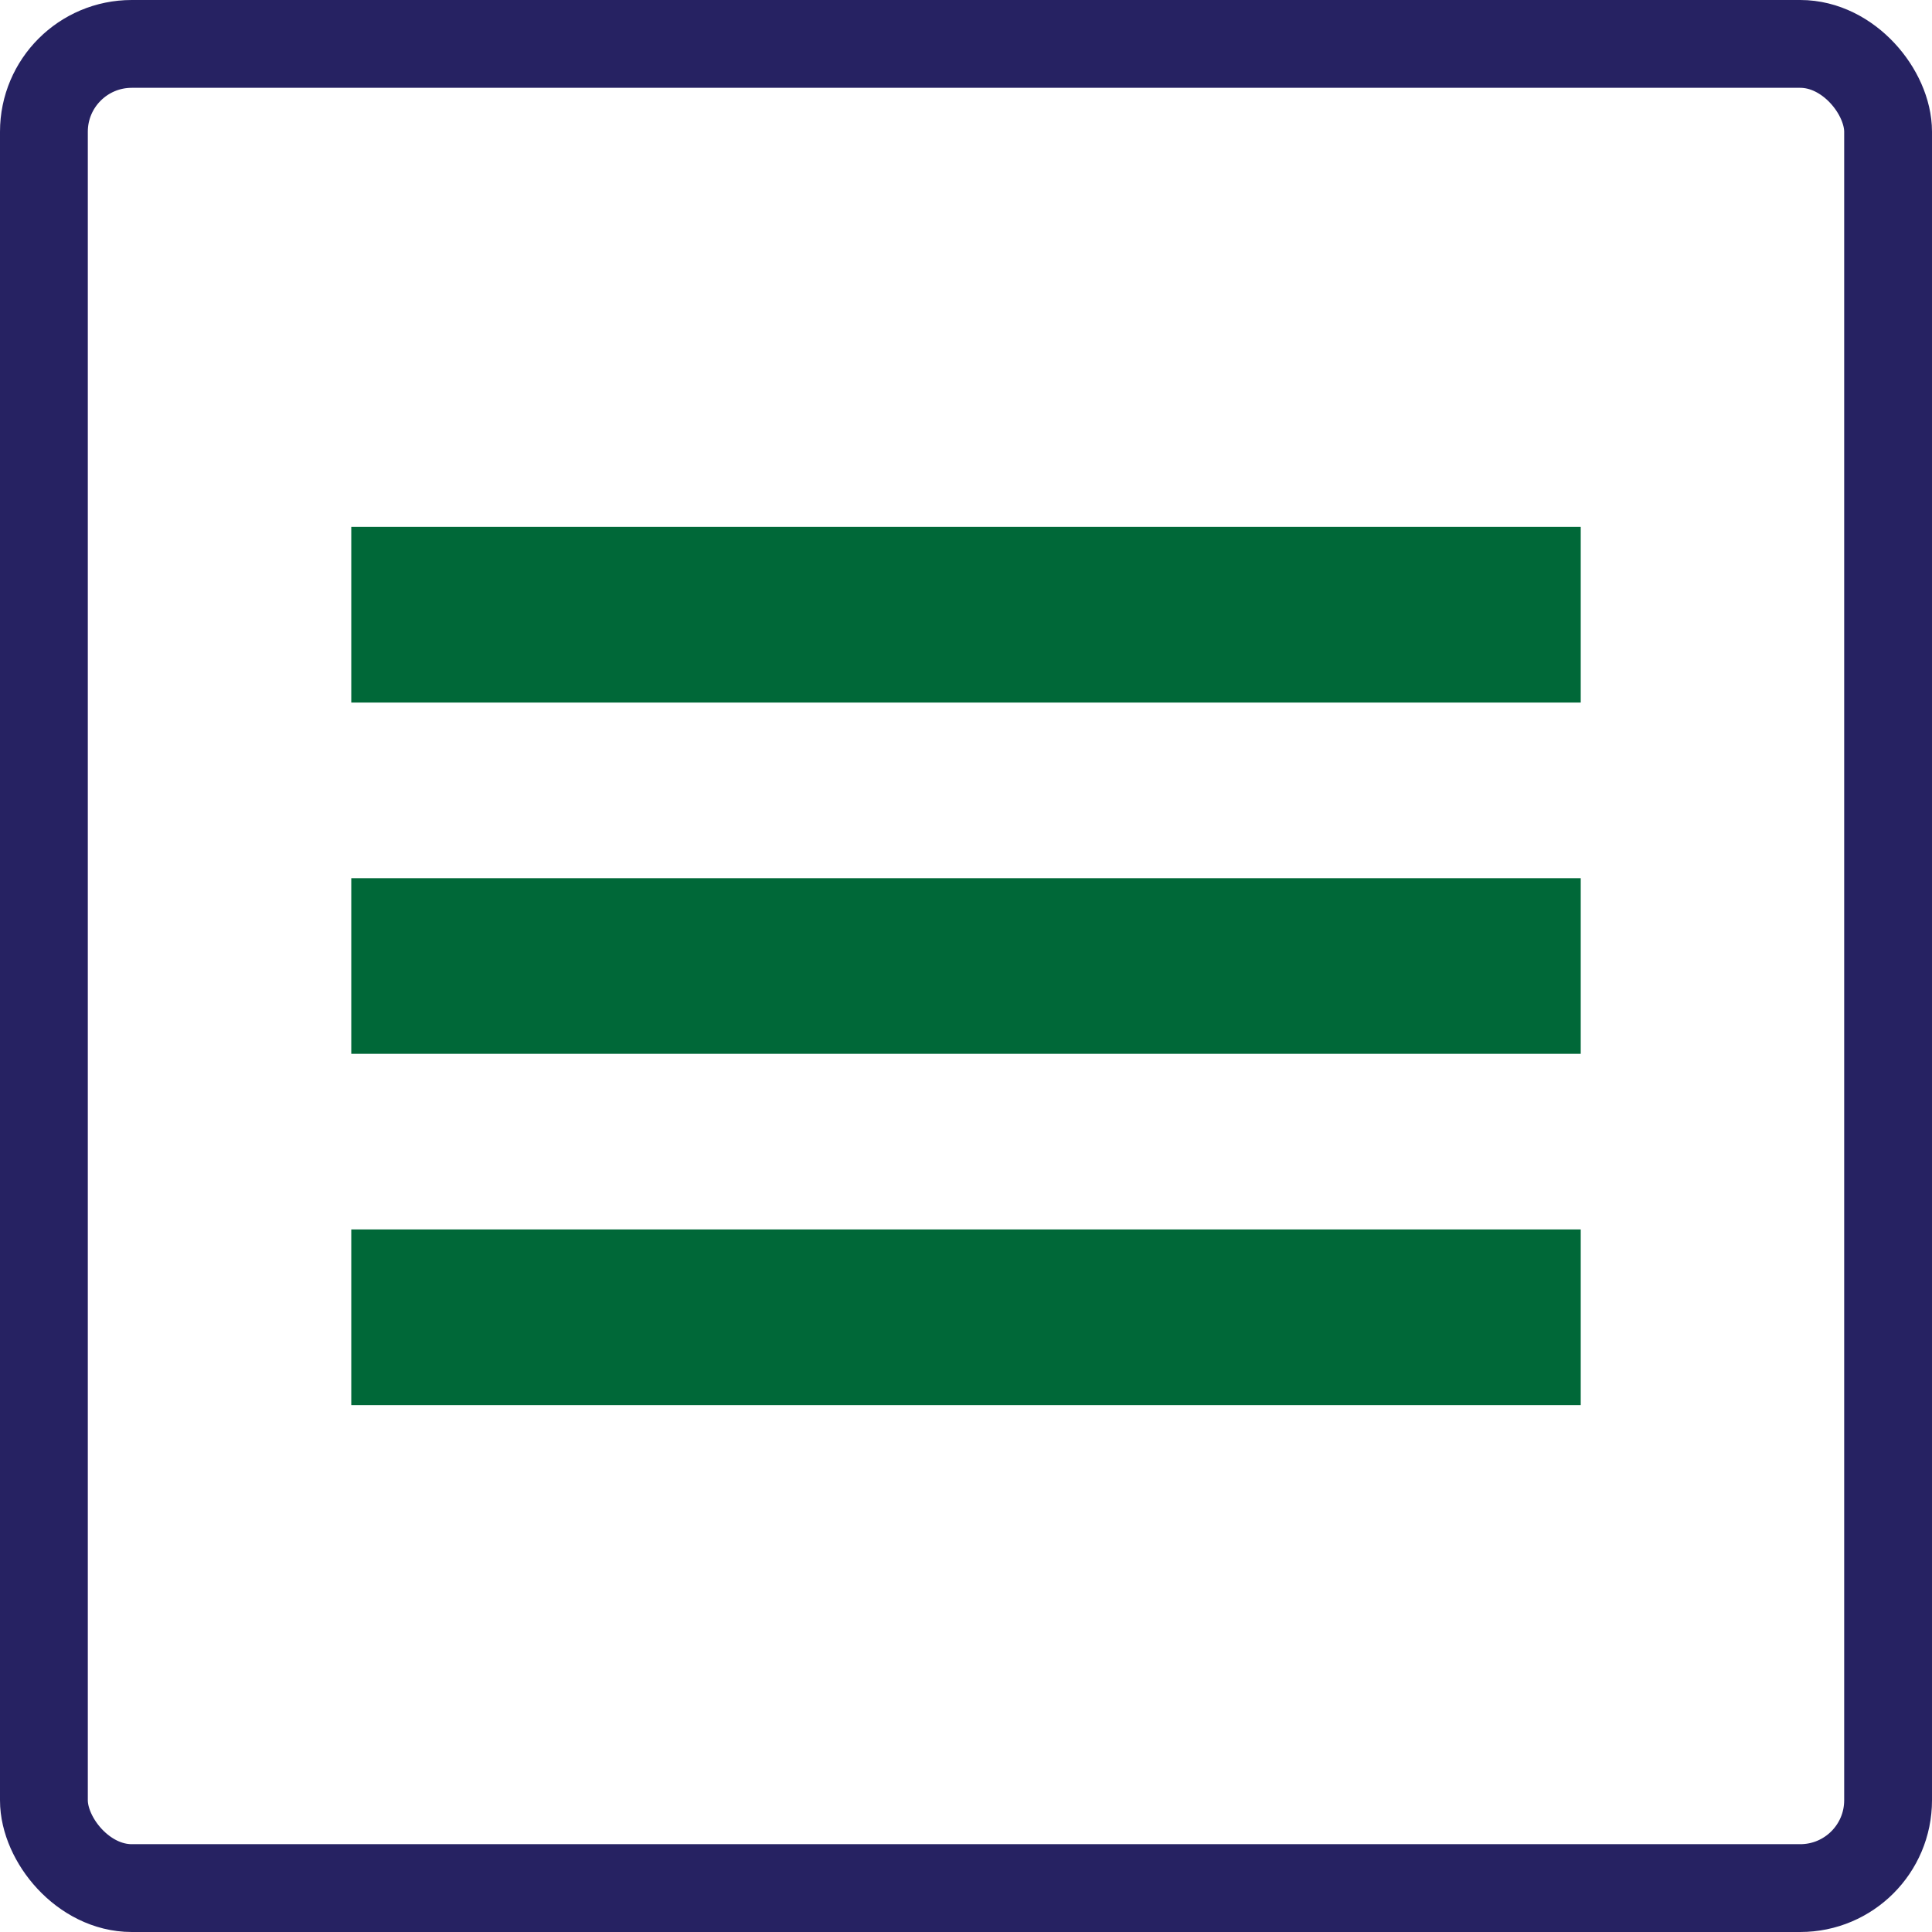 <svg width="44" height="44" viewBox="0 0 44 44" xmlns="http://www.w3.org/2000/svg">
    <g transform="translate(2 2)" fill="none" fill-rule="evenodd">
        <rect stroke="#262262" stroke-width="2" x="-1" y="-1" width="42" height="42" rx="2"/>
        <g fill="#006838">
            <path d="M6 10h28v4H6zM6 18h28v4H6zM6 26h28v4H6z"/>
        </g>
    </g>
</svg>
